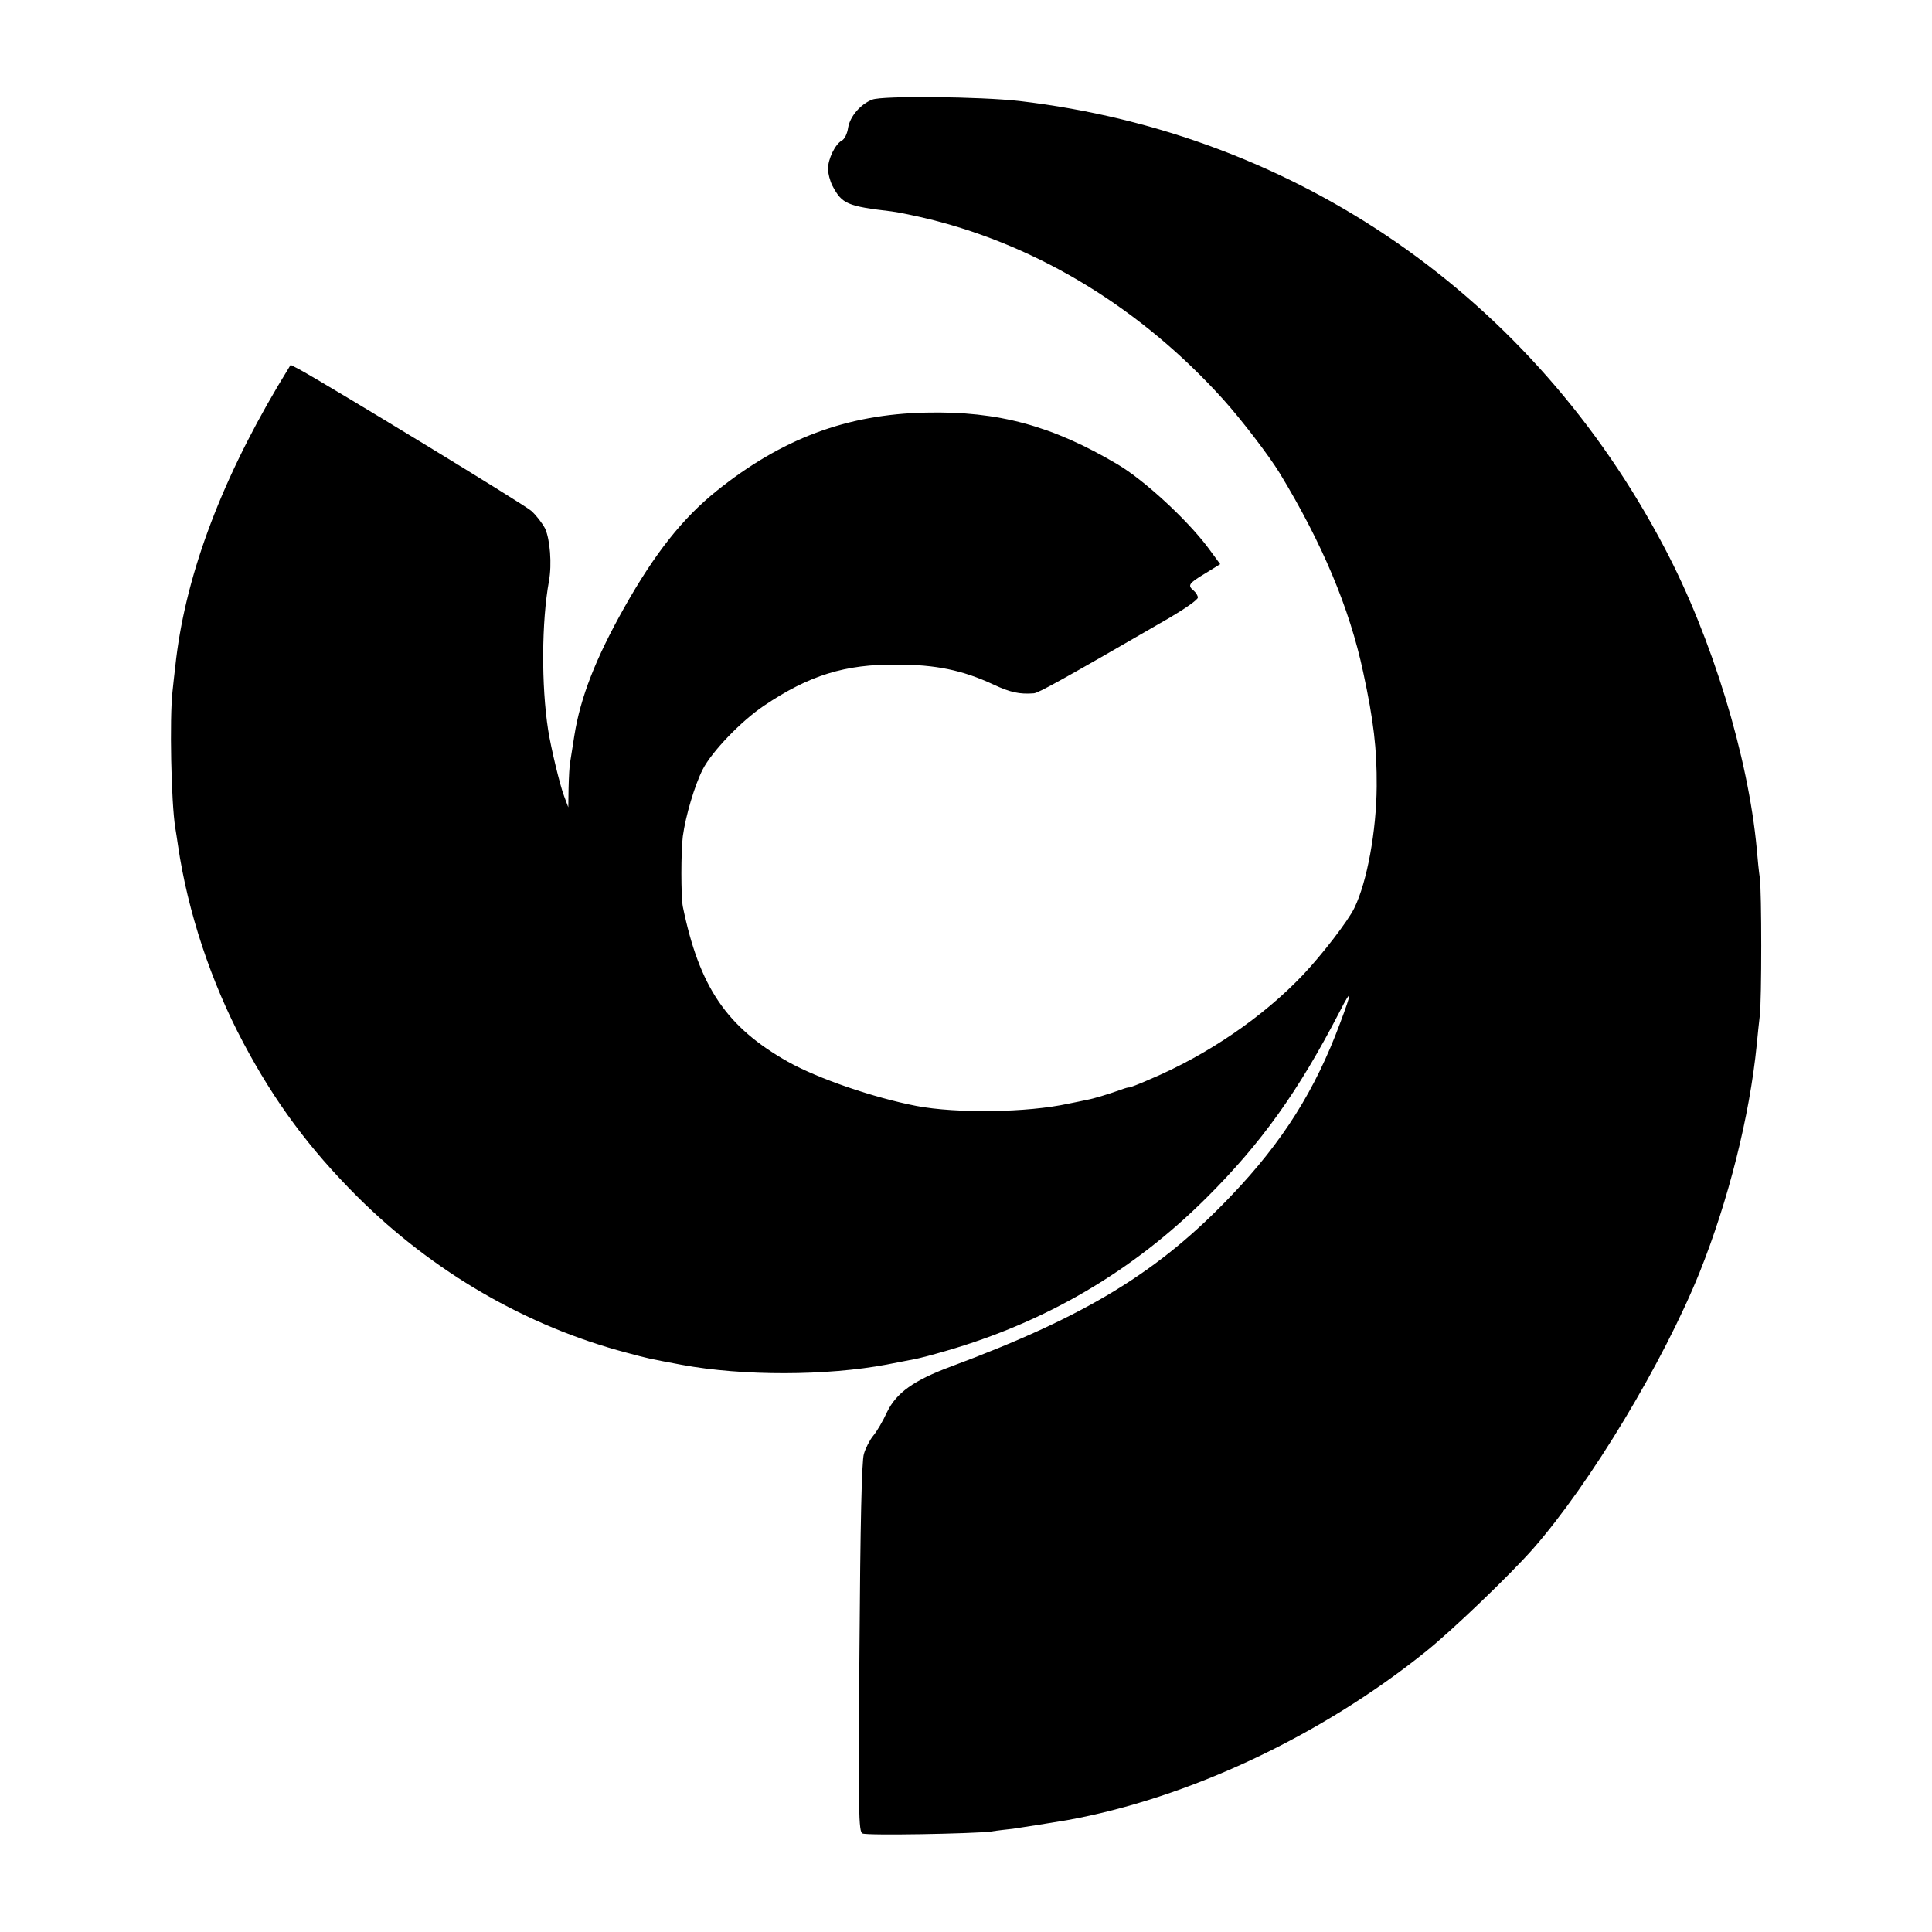 <?xml version="1.0" standalone="no"?>
<!DOCTYPE svg PUBLIC "-//W3C//DTD SVG 20010904//EN"
 "http://www.w3.org/TR/2001/REC-SVG-20010904/DTD/svg10.dtd">
<svg version="1.0" xmlns="http://www.w3.org/2000/svg"
 width="700pt" height="700pt" viewBox="0 0 700 700"
 preserveAspectRatio="xMidYMid meet">
<g transform="translate(0,700) scale(0.1,-0.1)"
fill="#000000" stroke="none">
<path d="M3160 6639 c-43 -17 -80 -61 -87 -101 -3 -22 -13 -43 -24 -48 -23
-13 -49 -66 -49 -102 0 -16 7 -43 16 -61 35 -66 53 -74 215 -93 24 -3 87 -16
140 -29 397 -99 765 -325 1059 -650 67 -74 168 -206 207 -270 153 -252 253
-489 302 -720 38 -176 50 -279 49 -414 -1 -162 -35 -347 -81 -441 -22 -46
-117 -169 -185 -241 -145 -153 -346 -291 -557 -380 -38 -17 -71 -29 -73 -29
-2 1 -15 -2 -30 -8 -51 -18 -101 -33 -124 -37 -13 -3 -43 -9 -68 -14 -146 -32
-403 -36 -550 -8 -155 30 -356 99 -465 160 -223 126 -321 271 -381 562 -7 37
-7 199 0 255 10 74 43 185 72 242 33 65 140 176 222 231 163 110 294 151 482
149 140 0 237 -20 349 -72 62 -29 95 -36 147 -32 18 2 103 49 492 274 56 33
102 65 102 73 0 7 -7 18 -15 25 -23 19 -19 26 41 62 l55 34 -45 61 c-76 101
-230 243 -326 300 -236 140 -433 194 -695 188 -287 -6 -522 -94 -759 -284
-123 -99 -223 -225 -334 -422 -103 -183 -159 -325 -181 -464 -6 -38 -13 -81
-15 -95 -3 -14 -5 -56 -6 -95 l-1 -70 -15 40 c-15 38 -48 176 -58 240 -25 161
-24 392 3 540 11 61 4 150 -14 190 -10 19 -32 48 -50 64 -27 24 -730 452 -841
513 l-31 16 -46 -76 c-215 -363 -339 -704 -372 -1017 -3 -27 -8 -68 -10 -90
-11 -97 -5 -402 10 -494 2 -13 7 -43 10 -65 35 -239 119 -493 236 -713 114
-215 239 -384 413 -558 275 -274 613 -470 976 -566 82 -22 78 -21 200 -44 221
-41 526 -40 743 1 45 9 92 18 103 20 12 2 62 15 110 29 364 105 678 289 945
555 198 197 333 385 483 675 45 88 46 76 1 -43 -90 -242 -207 -428 -392 -622
-264 -278 -526 -438 -1017 -621 -135 -50 -198 -95 -232 -165 -15 -33 -38 -72
-51 -87 -12 -15 -27 -44 -33 -65 -8 -25 -13 -257 -16 -703 -5 -599 -3 -667 11
-672 18 -8 399 -1 465 7 25 4 61 8 80 10 34 5 136 21 195 31 439 79 918 304
1297 608 97 77 308 280 392 375 208 237 472 675 604 1002 104 260 181 564 207
825 3 33 8 80 11 105 7 56 7 452 0 500 -3 19 -8 67 -11 105 -31 334 -162 764
-334 1090 -477 909 -1332 1501 -2337 1619 -139 16 -498 20 -534 5z"/>
</g>
</svg>
